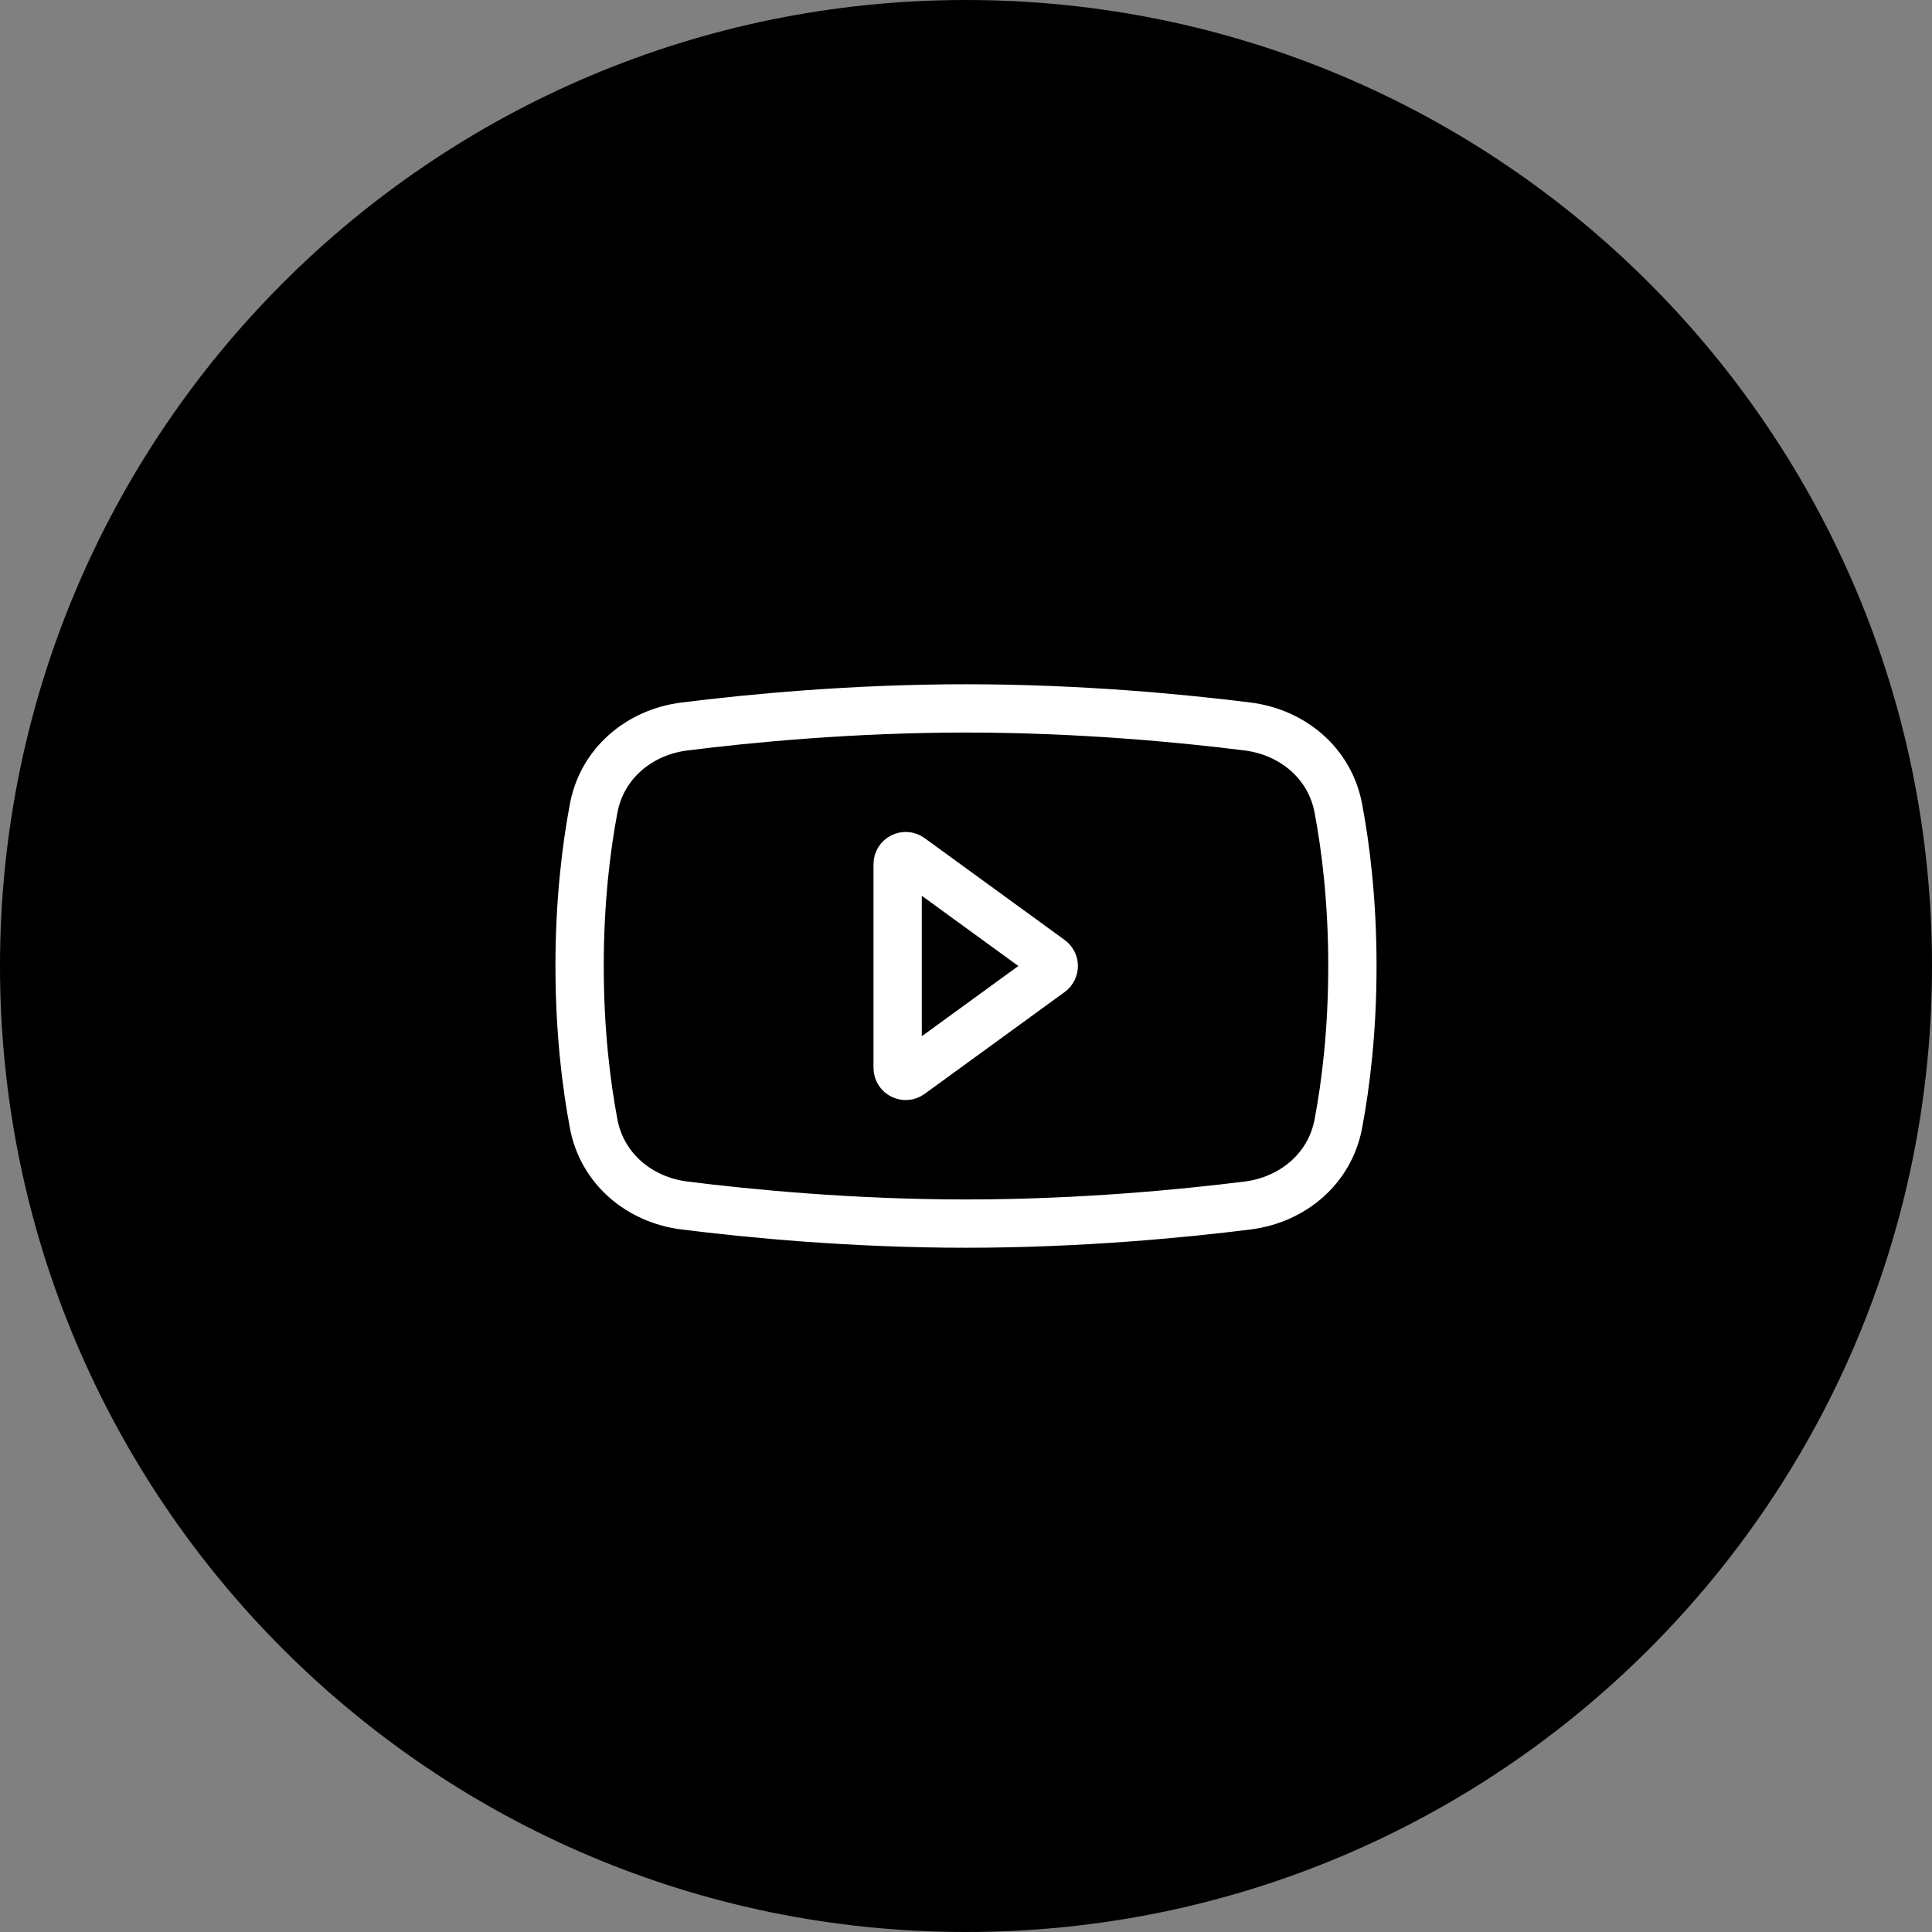<svg width="60" height="60" viewBox="0 0 60 60" fill="none" xmlns="http://www.w3.org/2000/svg">
<rect x="0" y="0" width="60" height="60" fill="#808080" stroke="none"/>
<path d="M0 30C0 13.431 13.431 0 30 0C46.569 0 60 13.431 60 30C60 46.569 46.569 60 30 60C13.431 60 0 46.569 0 30Z" fill="black"/>
<path d="M18.438 25.095C18.7 23.706 19.853 22.738 21.255 22.562C23.278 22.308 26.465 22 30 22C33.535 22 36.722 22.308 38.745 22.562C40.147 22.738 41.3 23.706 41.562 25.095C41.79 26.299 42 27.963 42 30C42 32.037 41.79 33.701 41.562 34.905C41.3 36.294 40.147 37.262 38.745 37.438C36.722 37.691 33.535 38 30 38C26.465 38 23.278 37.691 21.255 37.438C19.853 37.262 18.7 36.294 18.438 34.905C18.21 33.701 18 32.037 18 30C18 27.963 18.21 26.299 18.438 25.095Z" stroke="white" stroke-width="1.5" stroke-linejoin="bevel"/>
<path d="M27.877 26.837C27.877 26.633 28.109 26.515 28.274 26.635L32.623 29.798C32.761 29.898 32.761 30.102 32.623 30.202L28.274 33.365C28.109 33.486 27.877 33.367 27.877 33.163L27.877 26.837Z" stroke="white" stroke-width="1.5"/>
</svg>
